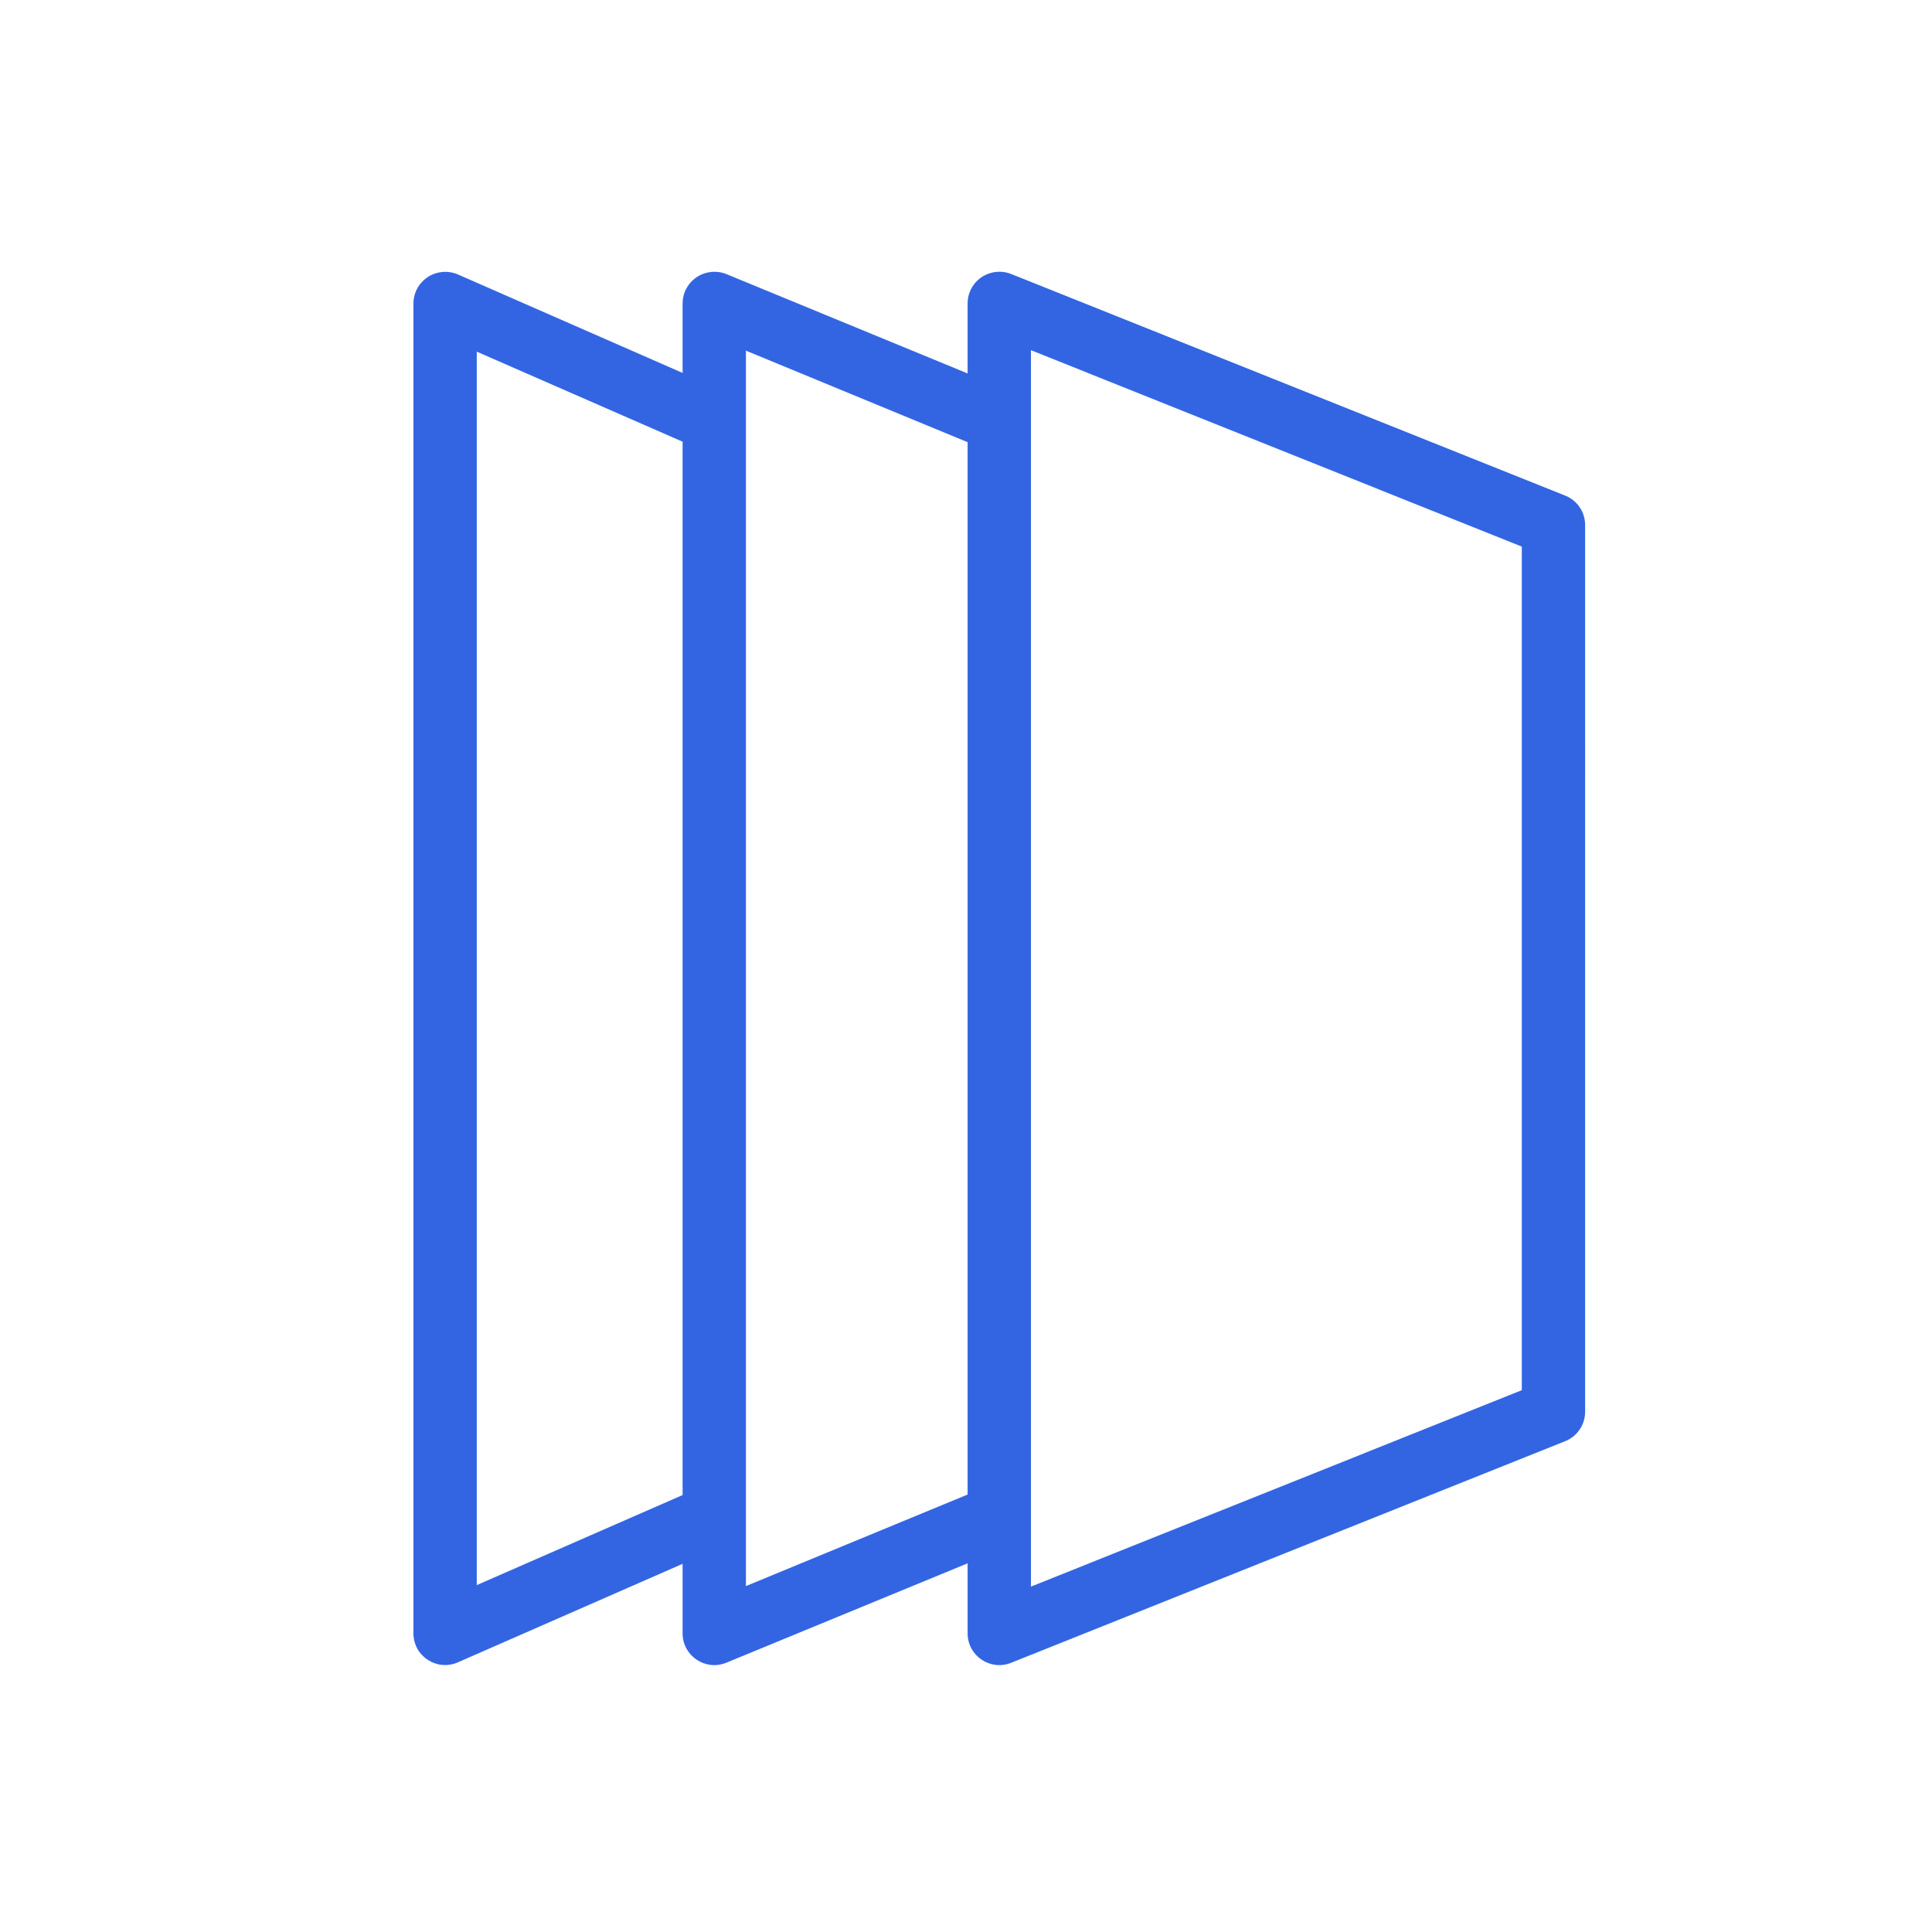 <?xml version="1.0" encoding="UTF-8" standalone="no"?>
<!-- Created with Inkscape (http://www.inkscape.org/) -->

<svg
   width="512"
   height="512"
   viewBox="0 0 135.467 135.467"
   version="1.1"
   id="svg1"
   sodipodi:docname="worshipslides-icon.svg"
   inkscape:version="1.4.2 (ebf0e940, 2025-05-08)"
   xmlns:inkscape="http://www.inkscape.org/namespaces/inkscape"
   xmlns:sodipodi="http://sodipodi.sourceforge.net/DTD/sodipodi-0.dtd"
   xmlns="http://www.w3.org/2000/svg"
   xmlns:svg="http://www.w3.org/2000/svg">
  <sodipodi:namedview
     id="namedview1"
     pagecolor="#ffffff"
     bordercolor="#000000"
     borderopacity="0.25"
     inkscape:showpageshadow="2"
     inkscape:pageopacity="0.0"
     inkscape:pagecheckerboard="0"
     inkscape:deskcolor="#d1d1d1"
     inkscape:document-units="mm"
     inkscape:zoom="0.33549424"
     inkscape:cx="-16.393724"
     inkscape:cy="55.142527"
     inkscape:window-width="1688"
     inkscape:window-height="830"
     inkscape:window-x="0"
     inkscape:window-y="25"
     inkscape:window-maximized="0"
     inkscape:current-layer="layer1" />
  <defs
     id="defs1" />
  <g
     inkscape:label="Layer 1"
     inkscape:groupmode="layer"
     id="layer1"
     style="display:inline">
    <path
       d="m 31.001,19.073 c -1.144,0.108 -2.017,1.071 -2.012,2.22 V 114.544 c 0.012,1.6 1.661,2.662 3.122,2.012 l 15.751,-6.904 v 4.891 c 0.011,1.569 1.598,2.635 3.053,2.047 l 16.931,-6.973 v 4.926 c 0.011,1.569 1.598,2.635 3.053,2.047 l 38.858,-15.542 c 0.835,-0.338 1.383,-1.146 1.388,-2.047 V 36.835 c 0.011,-0.913 -0.541,-1.739 -1.388,-2.082 L 70.899,19.212 c -0.352,-0.14 -0.734,-0.188 -1.11,-0.139 -1.117,0.141 -1.952,1.095 -1.943,2.22 v 4.892 L 50.916,19.212 c -0.342,-0.134 -0.711,-0.182 -1.076,-0.139 -1.131,0.124 -1.984,1.083 -1.978,2.22 v 4.857 L 32.111,19.246 c -0.349,-0.152 -0.731,-0.212 -1.11,-0.173 z m 41.286,5.481 34.417,13.773 V 97.476 L 72.287,111.249 Z m -19.984,0.033 15.543,6.418 v 73.789 l -15.543,6.418 V 47.16 c 0.028,-1.341 -1.13,-0.789 -2.463,-0.642 -1.144,0.126 -2.002,1.463 -1.978,2.613 v 55.698 l -14.433,6.314 V 24.657 l 14.433,6.314 v 21.405 c -0.044,3.003 4.483,3.003 4.441,0 V 24.587 Z"
       id="path1"
       style="overflow:visible;fill:#3365e3;stroke-width:1.11"
       sodipodi:nodetypes="cccccccccccccccccccccccccccccccccccccccccccc" />
  </g>
</svg>

